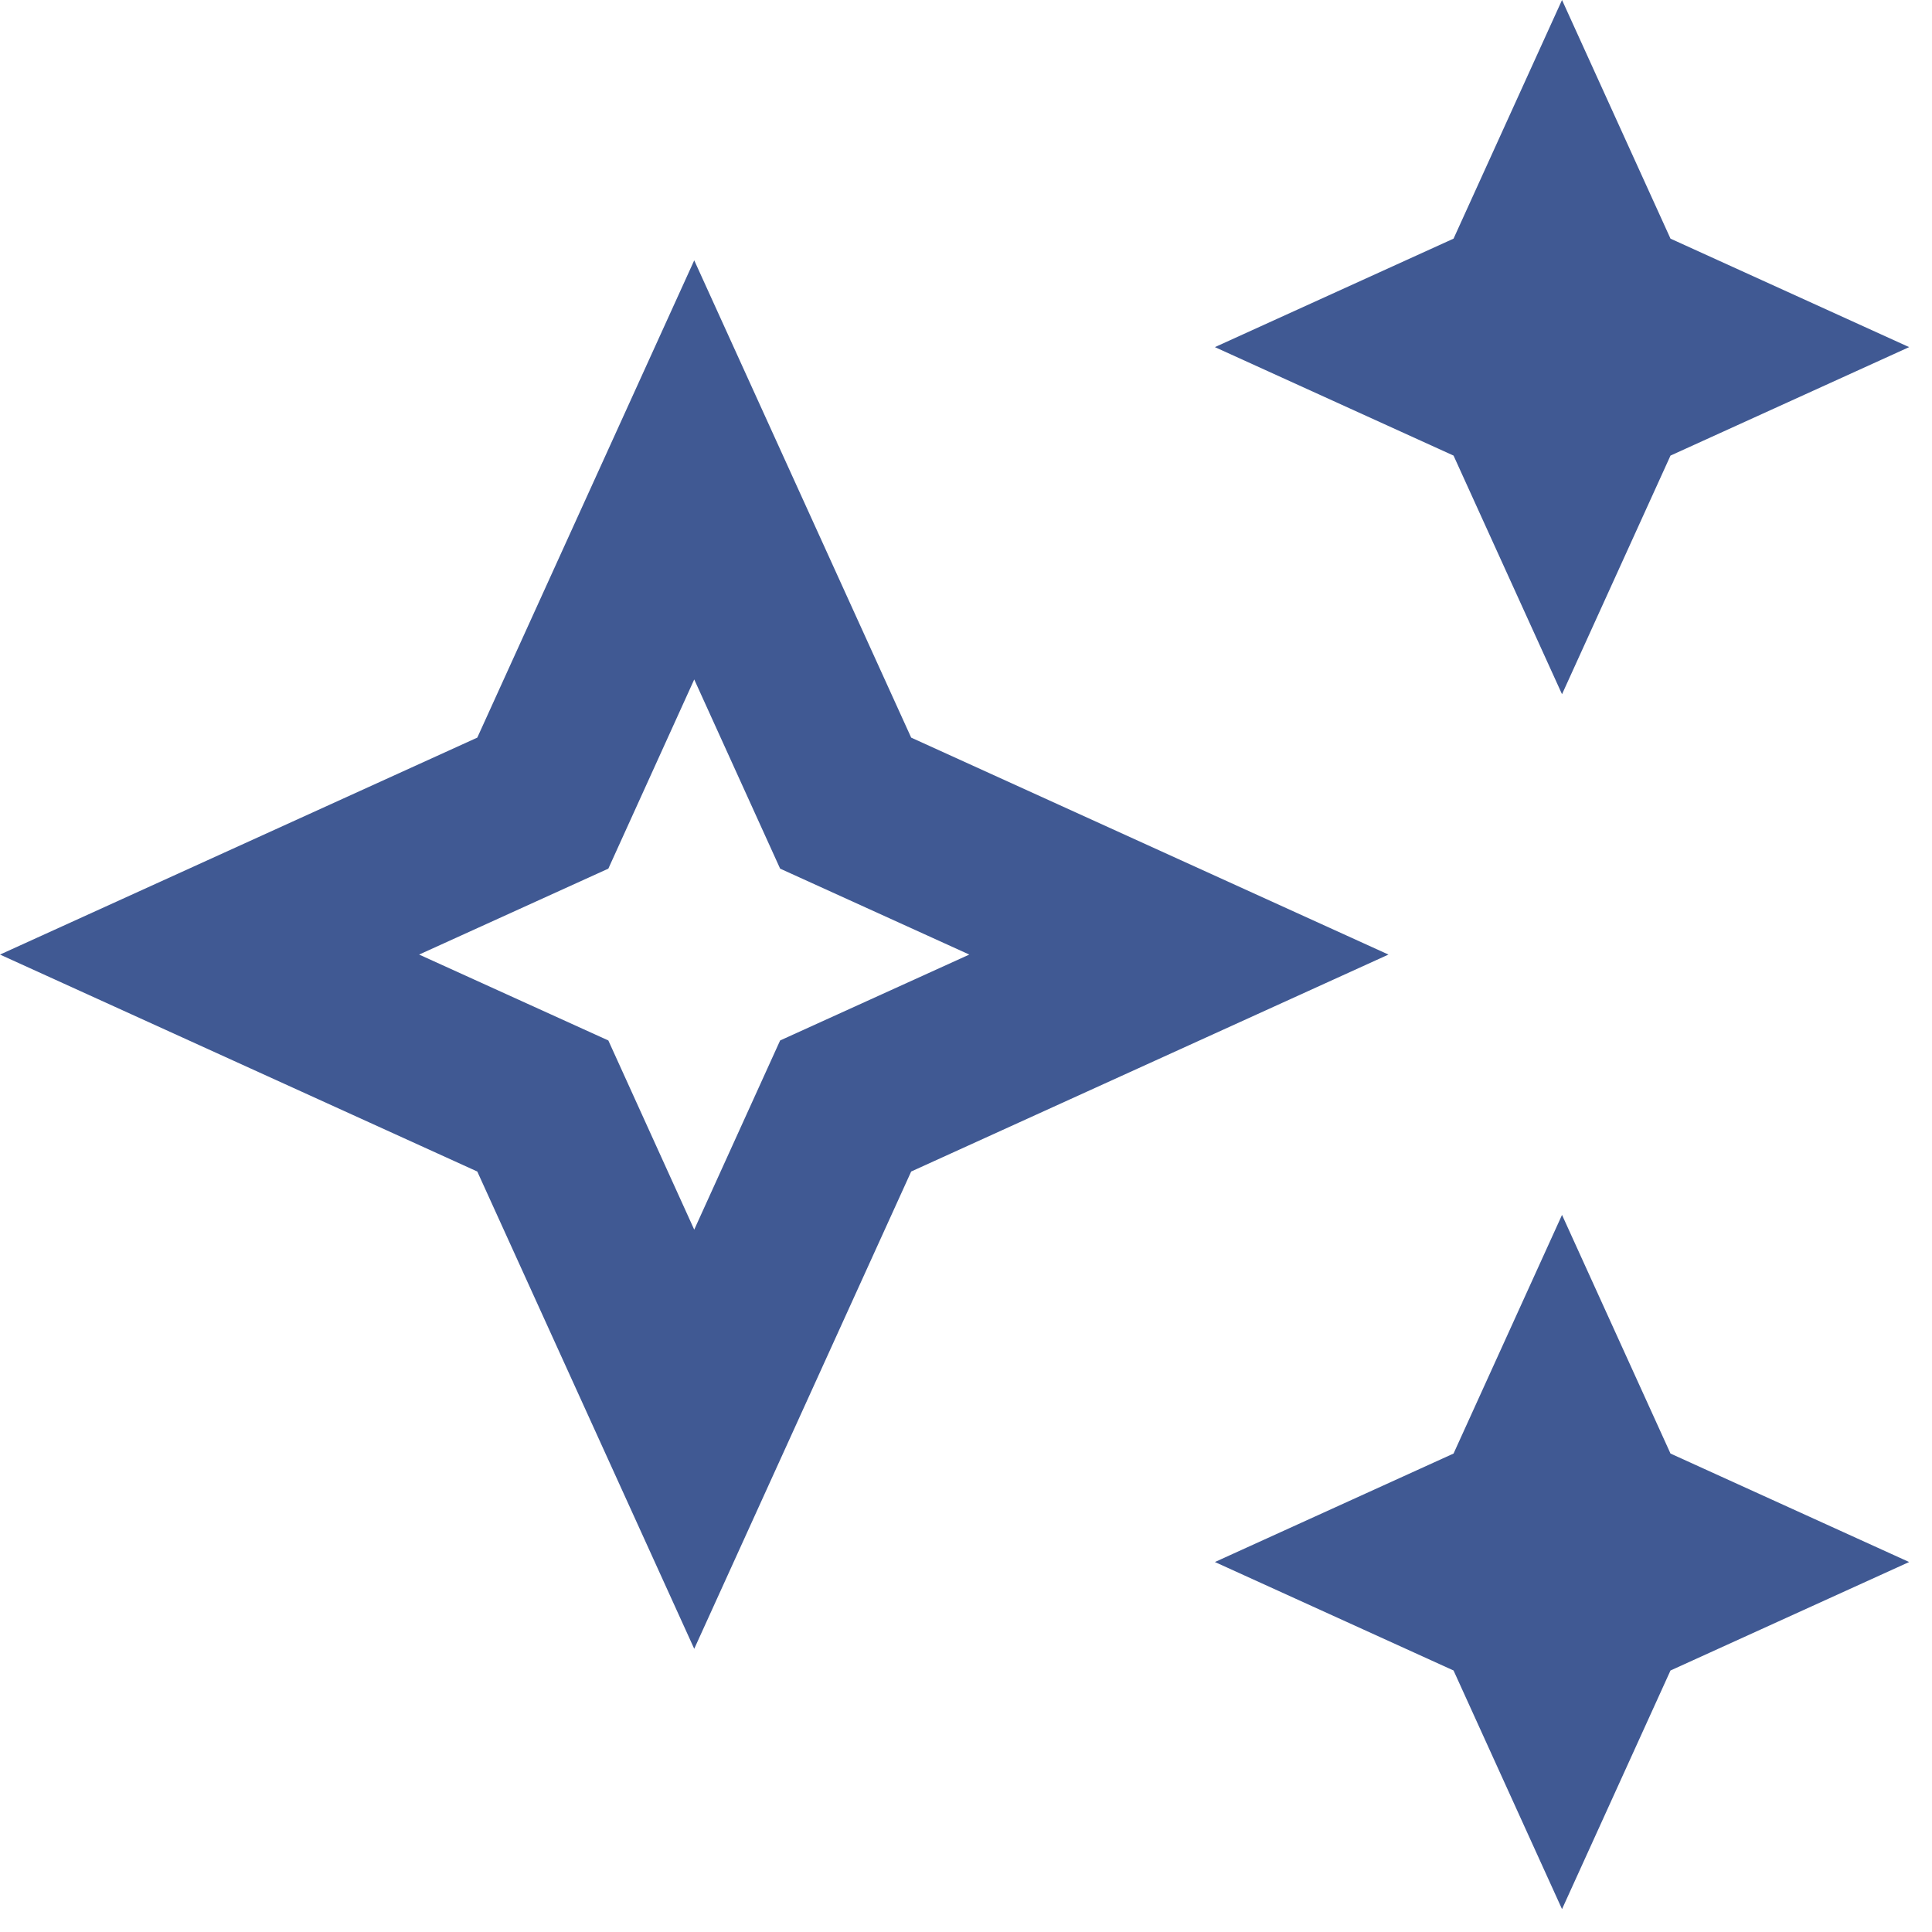 <svg width="48" height="48" viewBox="0 0 48 48" fill="none" xmlns="http://www.w3.org/2000/svg">
<path d="M38.808 17.248L41.503 11.319L47.432 8.624L41.503 5.929L38.808 0L36.113 5.929L30.184 8.624L36.113 11.319L38.808 17.248ZM38.808 30.184L36.113 36.113L30.184 38.808L36.113 41.503L38.808 47.432L41.503 41.503L47.432 38.808L41.503 36.113L38.808 30.184ZM22.638 18.326L17.248 6.468L11.858 18.326L0 23.716L11.858 29.106L17.248 40.964L22.638 29.106L34.496 23.716L22.638 18.326ZM19.382 25.85L17.248 30.55L15.114 25.85L10.413 23.716L15.114 21.581L17.248 16.881L19.382 21.581L24.082 23.716L19.382 25.85Z" fill="#405993"/>
</svg>
